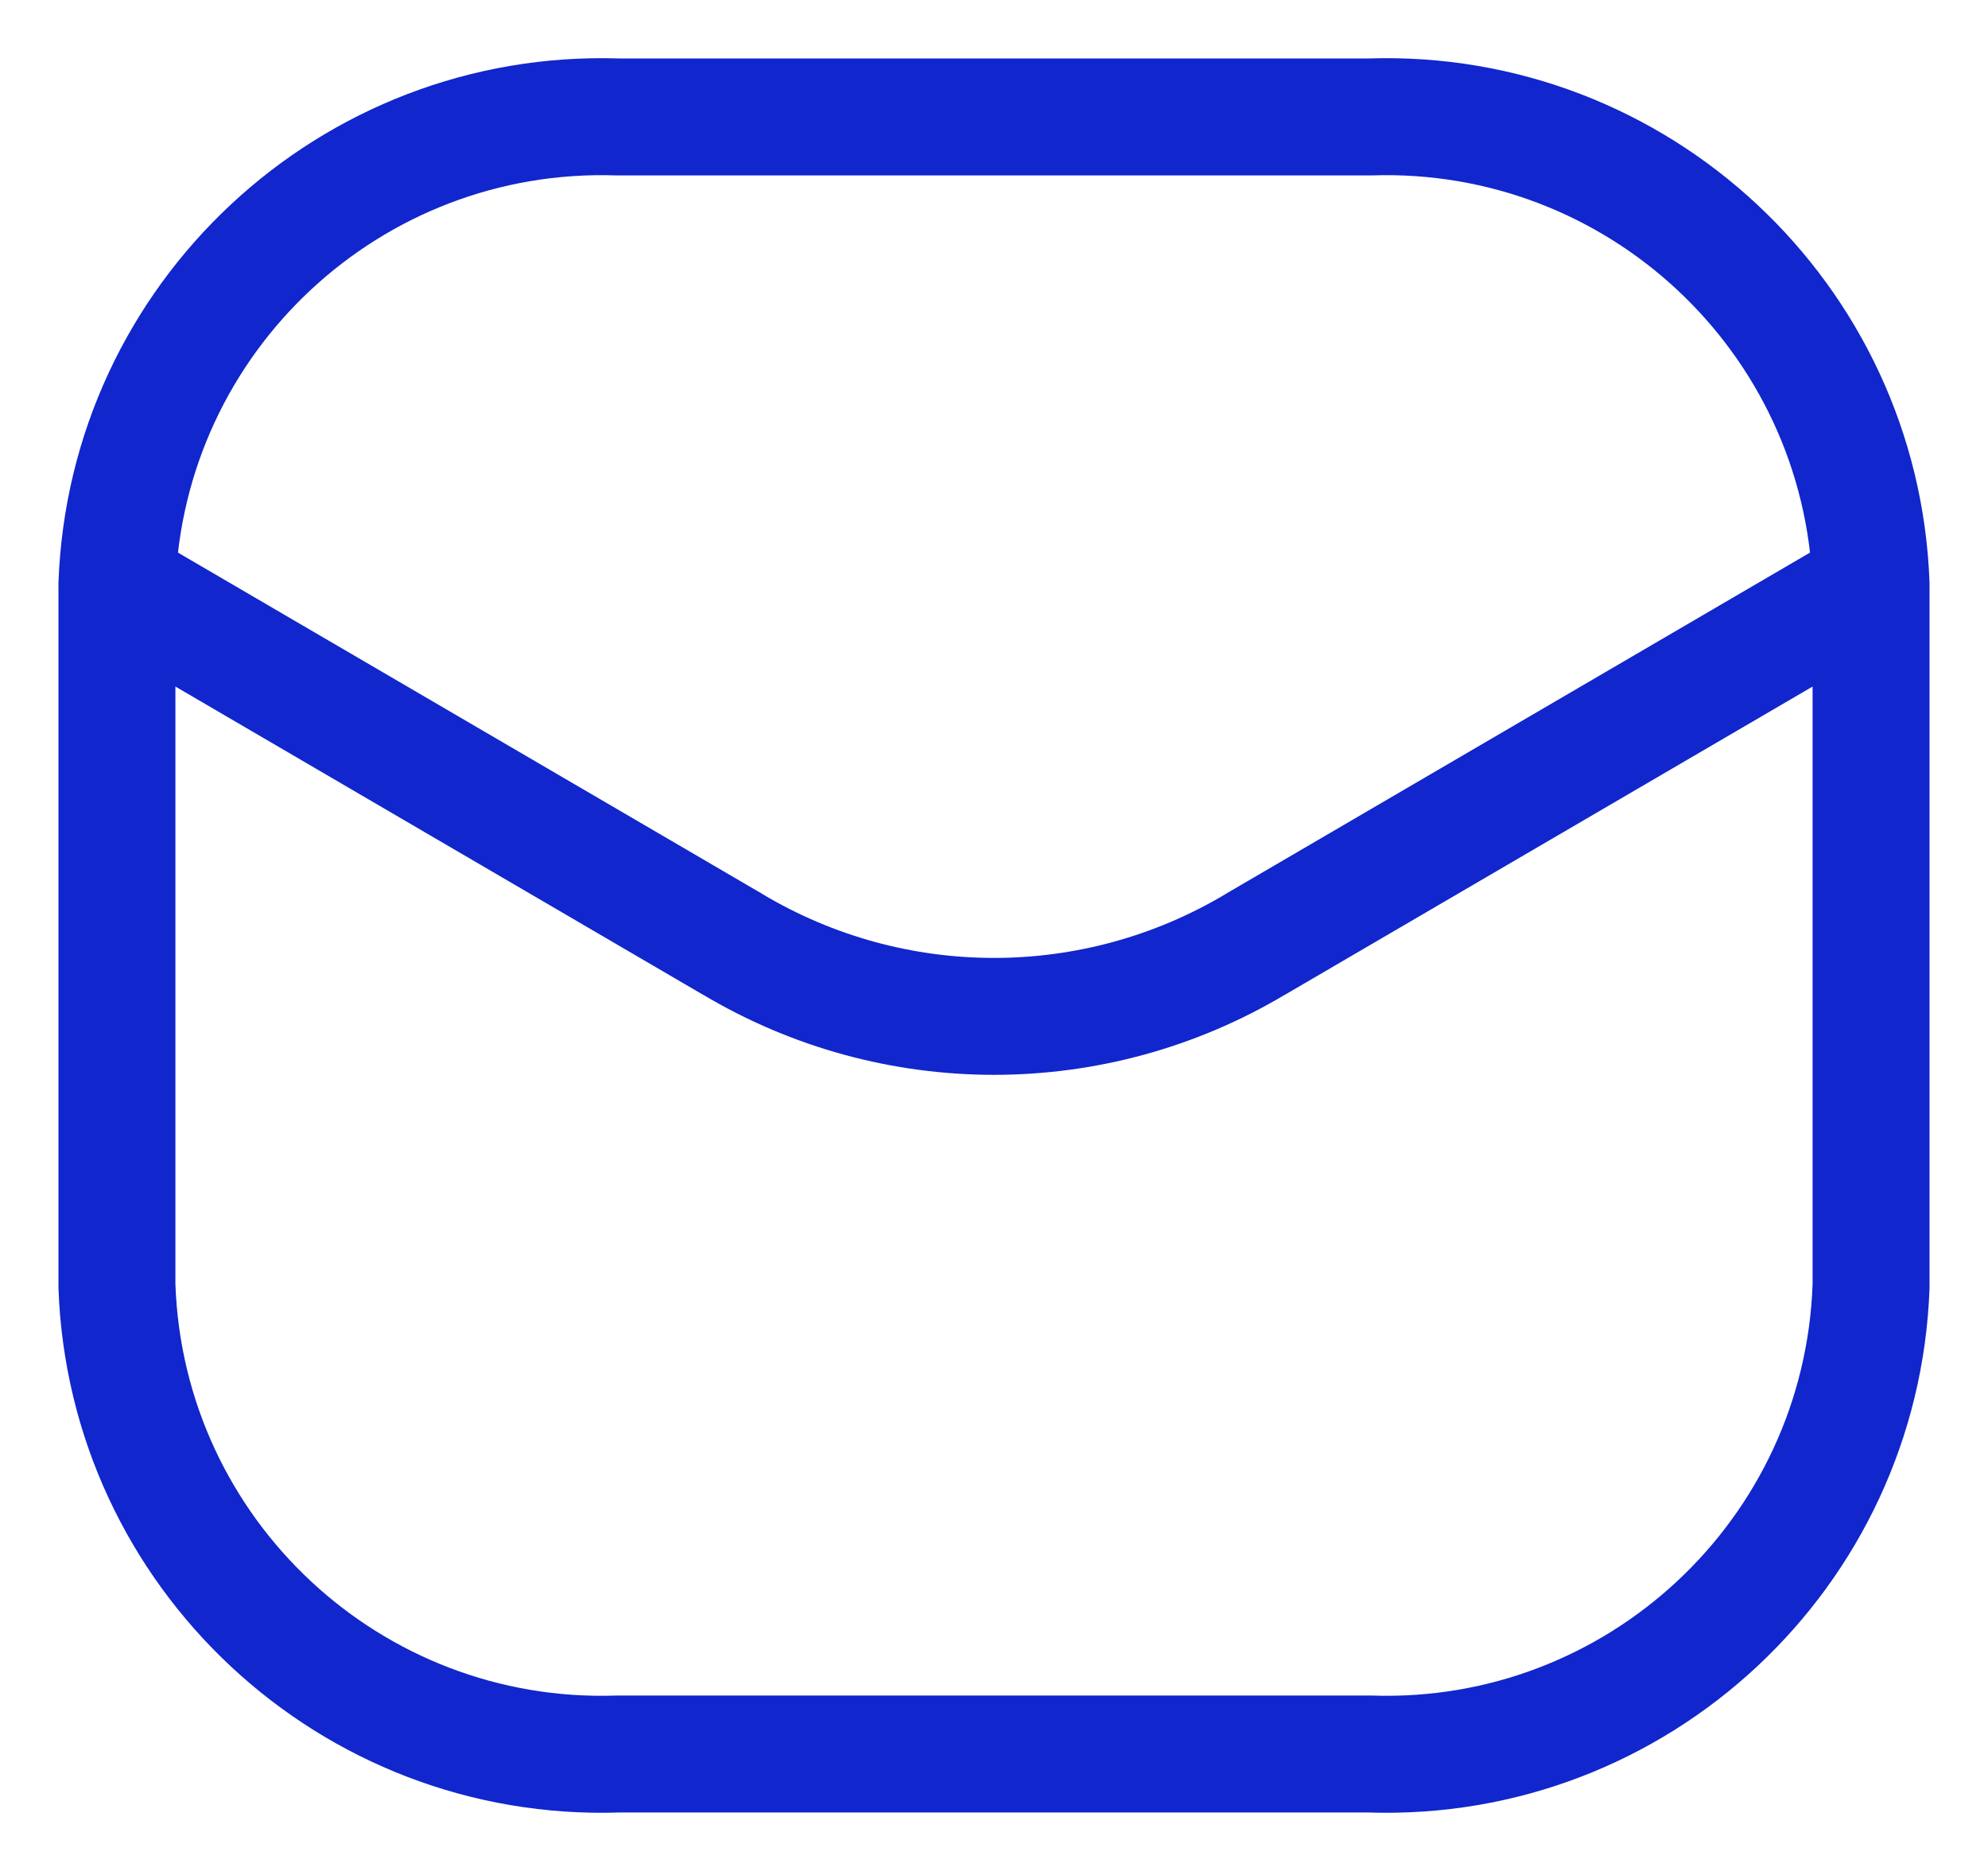 <svg width="17" height="16" viewBox="0 0 17 16" fill="none" xmlns="http://www.w3.org/2000/svg">
<g id="Vector">
<path id="Rectangle_1557" d="M15.5 5.018C15.51 5.294 15.742 5.51 16.018 5.5C16.294 5.49 16.509 5.258 16.5 4.982L15.5 5.018ZM11.714 1V1.5C11.72 1.5 11.725 1.5 11.731 1.5L11.714 1ZM5.286 1L5.269 1.5C5.275 1.5 5.28 1.5 5.286 1.5V1ZM0.5 4.982C0.49 5.258 0.706 5.49 0.982 5.5C1.258 5.51 1.49 5.294 1.5 5.018L0.5 4.982ZM16.5 5C16.5 4.724 16.276 4.5 16 4.5C15.724 4.5 15.5 4.724 15.5 5H16.5ZM16 11L16.5 11.018C16.5 11.012 16.5 11.006 16.5 11H16ZM11.714 15L11.731 14.5C11.725 14.5 11.72 14.5 11.714 14.5V15ZM5.286 15V14.5C5.28 14.5 5.275 14.5 5.269 14.5L5.286 15ZM1 11H0.5C0.5 11.006 0.5 11.012 0.5 11.018L1 11ZM1.5 5C1.5 4.724 1.276 4.5 1 4.5C0.724 4.5 0.5 4.724 0.5 5H1.5ZM16.252 5.432C16.491 5.293 16.571 4.986 16.432 4.748C16.292 4.509 15.986 4.429 15.748 4.568L16.252 5.432ZM10.736 8.075L10.484 7.643L10.48 7.646L10.736 8.075ZM6.264 8.075L6.52 7.646L6.516 7.643L6.264 8.075ZM1.252 4.568C1.014 4.429 0.708 4.509 0.568 4.748C0.429 4.986 0.509 5.293 0.748 5.432L1.252 4.568ZM16.5 4.982C16.408 2.42 14.26 0.415 11.697 0.5L11.731 1.5C13.742 1.433 15.429 3.006 15.5 5.018L16.5 4.982ZM11.714 0.5H5.286V1.5H11.714V0.5ZM5.303 0.5C2.74 0.415 0.592 2.42 0.5 4.982L1.5 5.018C1.571 3.006 3.258 1.433 5.269 1.5L5.303 0.5ZM15.5 5V11H16.5V5H15.5ZM15.5 10.982C15.429 12.994 13.742 14.568 11.731 14.5L11.697 15.5C14.26 15.585 16.408 13.58 16.5 11.018L15.5 10.982ZM11.714 14.5H5.286V15.5H11.714V14.5ZM5.269 14.5C3.258 14.568 1.571 12.994 1.5 10.982L0.5 11.018C0.592 13.58 2.74 15.585 5.303 15.5L5.269 14.5ZM1.5 11V5H0.5V11H1.5ZM15.748 4.568L10.484 7.643L10.988 8.507L16.252 5.432L15.748 4.568ZM10.48 7.646C9.26 8.374 7.74 8.374 6.52 7.646L6.008 8.504C7.543 9.421 9.457 9.421 10.992 8.504L10.48 7.646ZM6.516 7.643L1.252 4.568L0.748 5.432L6.012 8.507L6.516 7.643Z" fill="#1126CC"/>
</g>
</svg>
